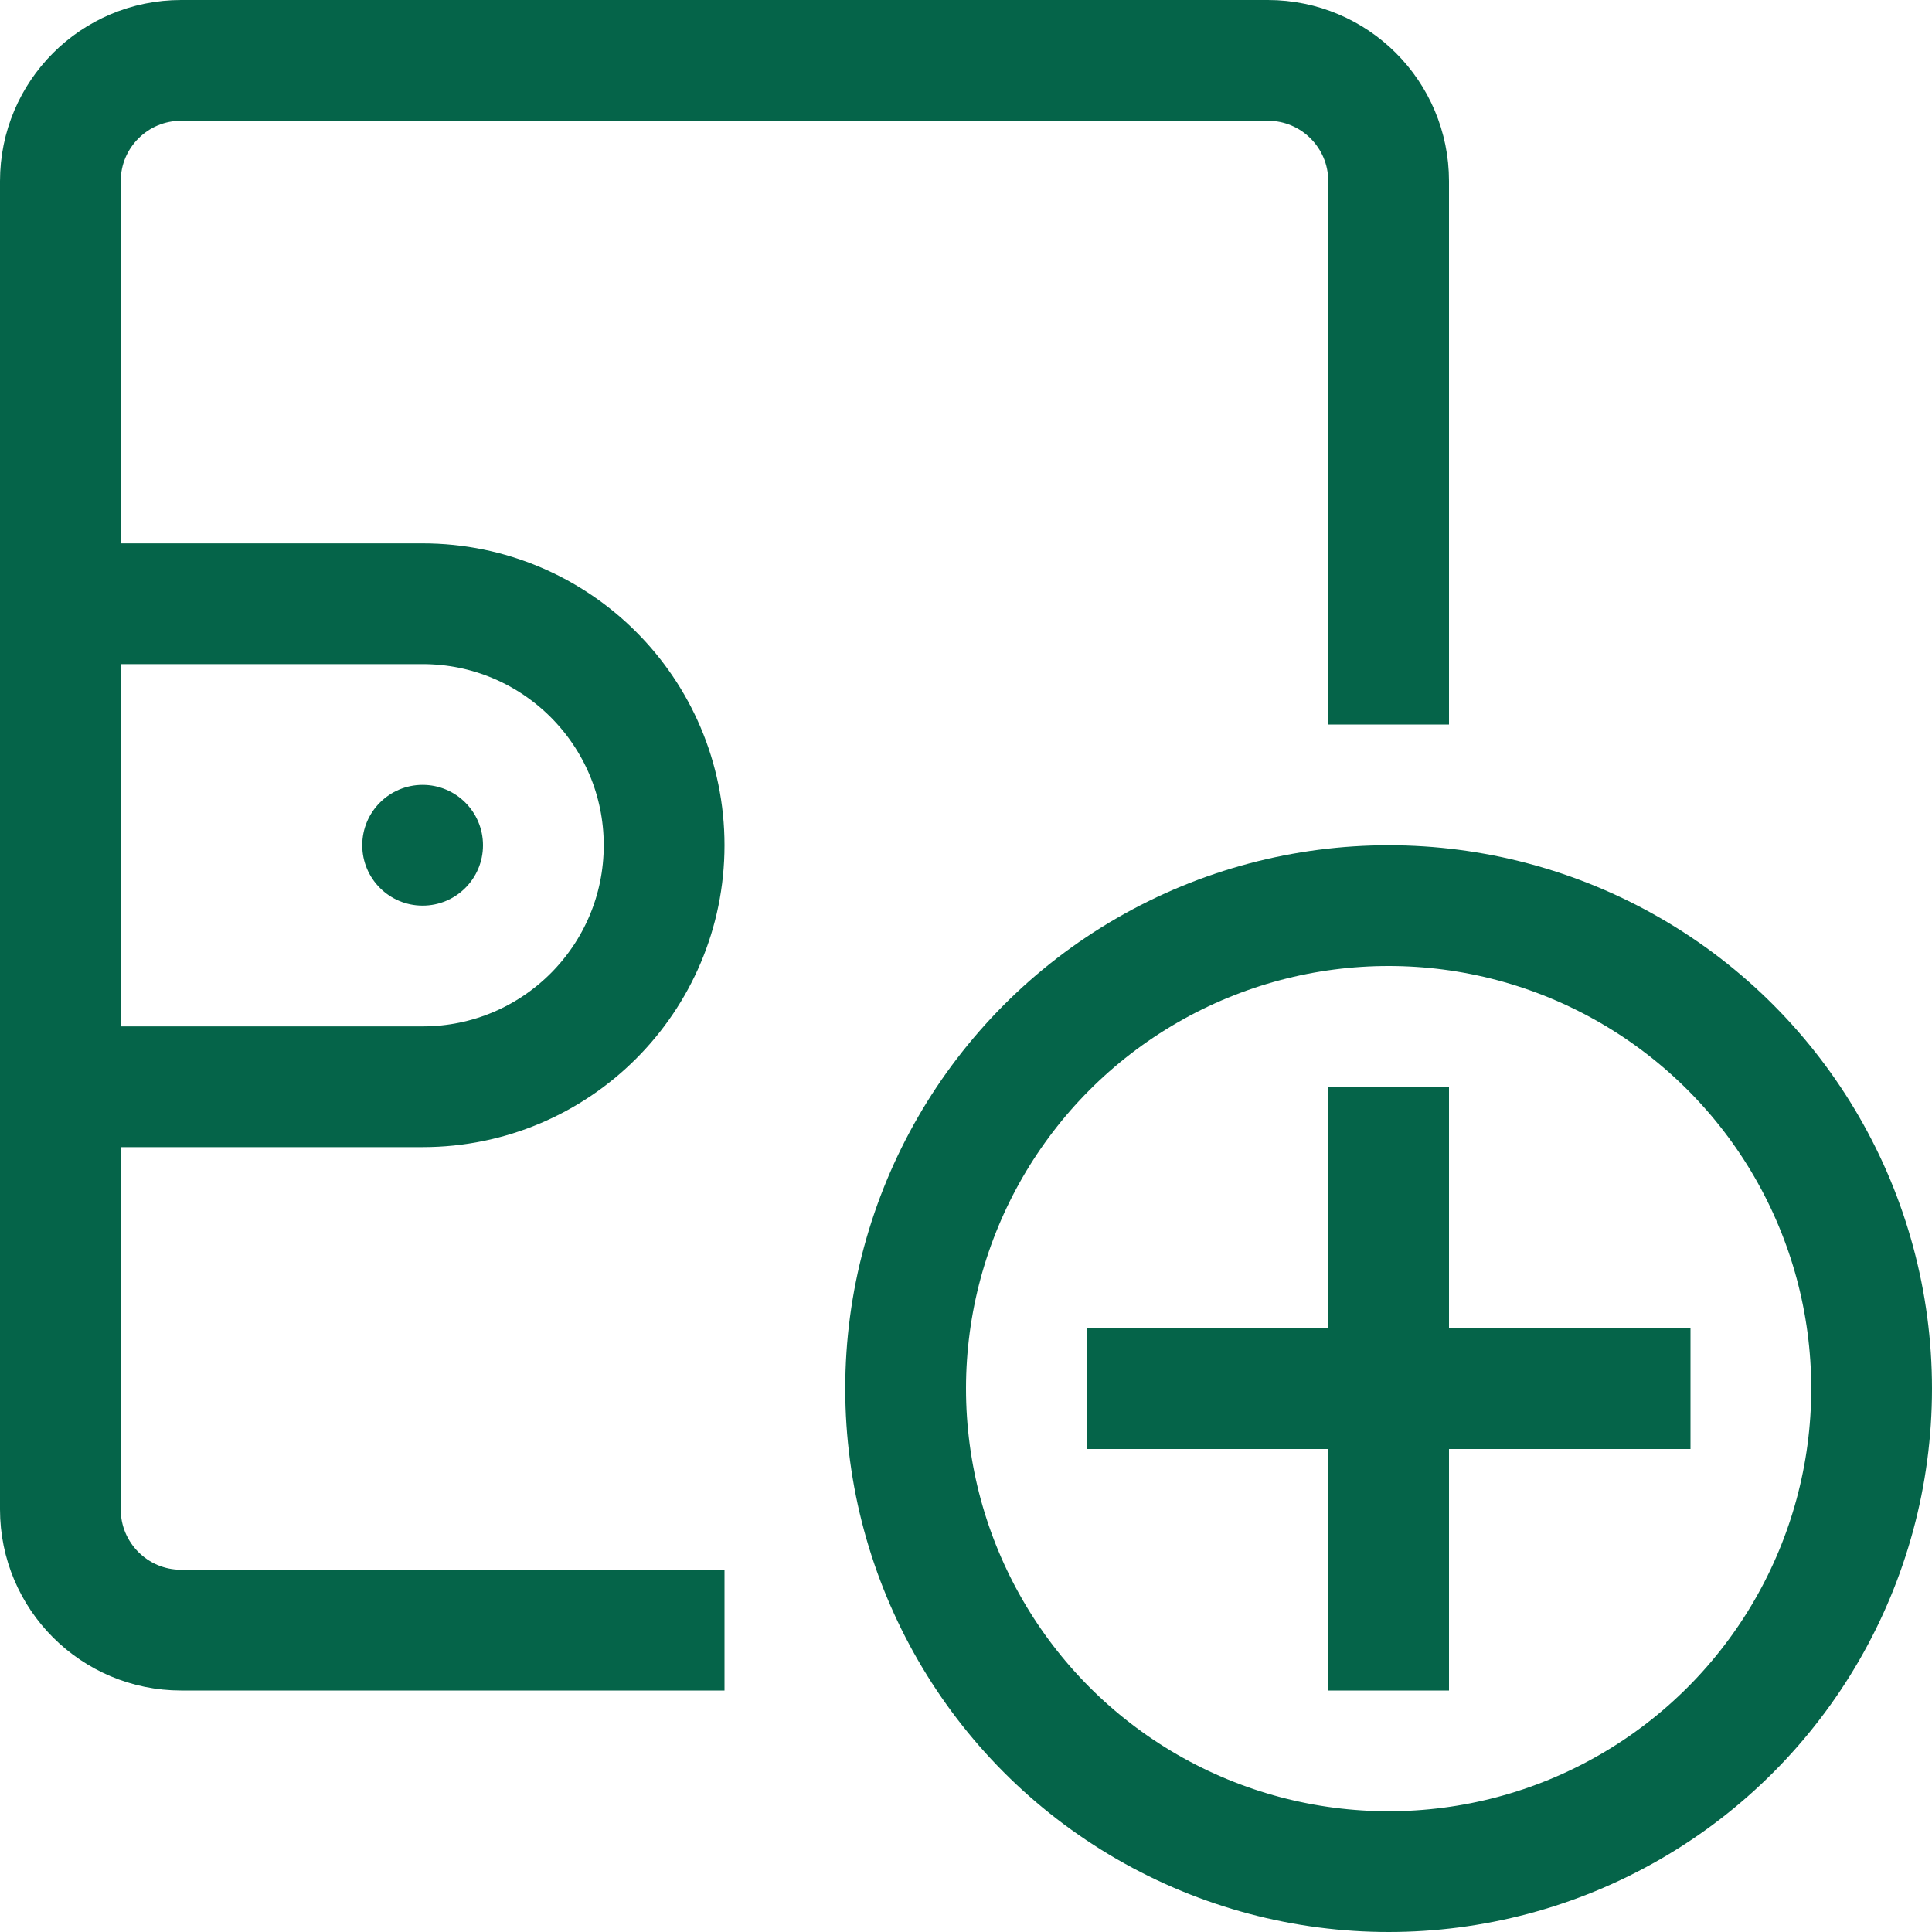 <svg enable-background="new 0 0 32 32" id="Stock_cut" version="1.1" viewBox="0 0 32 32" xml:space="preserve" xmlns="http://www.w3.org/2000/svg" xmlns:xlink="http://www.w3.org/1999/xlink"><desc></desc><g><path d="M23,12V3   c0-1.105-0.895-2-2-2H3C1.895,1,1,1.895,1,3v22c0,1.105,0.895,2,2,2h9" fill="none" stroke="#056449" stroke-linejoin="round" stroke-miterlimit="10" stroke-width="2px" stroke-linecap="butt" original-stroke="#000000"></path><path d="M7,10H1v8h6   c2.209,0,4-1.791,4-4v0C11,11.791,9.209,10,7,10z" fill="none" stroke="#056449" stroke-linejoin="round" stroke-miterlimit="10" stroke-width="2px" stroke-linecap="butt" original-stroke="#000000"></path><circle cx="7" cy="14" r="1" fill="#056449" opacity="1" original-fill="#000000"></circle><circle cx="23" cy="23" fill="none" r="8" stroke="#056449" stroke-linejoin="round" stroke-miterlimit="10" stroke-width="2px" stroke-linecap="butt" original-stroke="#000000"></circle><line fill="none" stroke="#056449" stroke-linejoin="round" stroke-miterlimit="10" stroke-width="2px" x1="18" x2="28" y1="23" y2="23" stroke-linecap="butt" original-stroke="#000000"></line><line fill="none" stroke="#056449" stroke-linejoin="round" stroke-miterlimit="10" stroke-width="2px" x1="23" x2="23" y1="18" y2="28" stroke-linecap="butt" original-stroke="#000000"></line></g></svg>